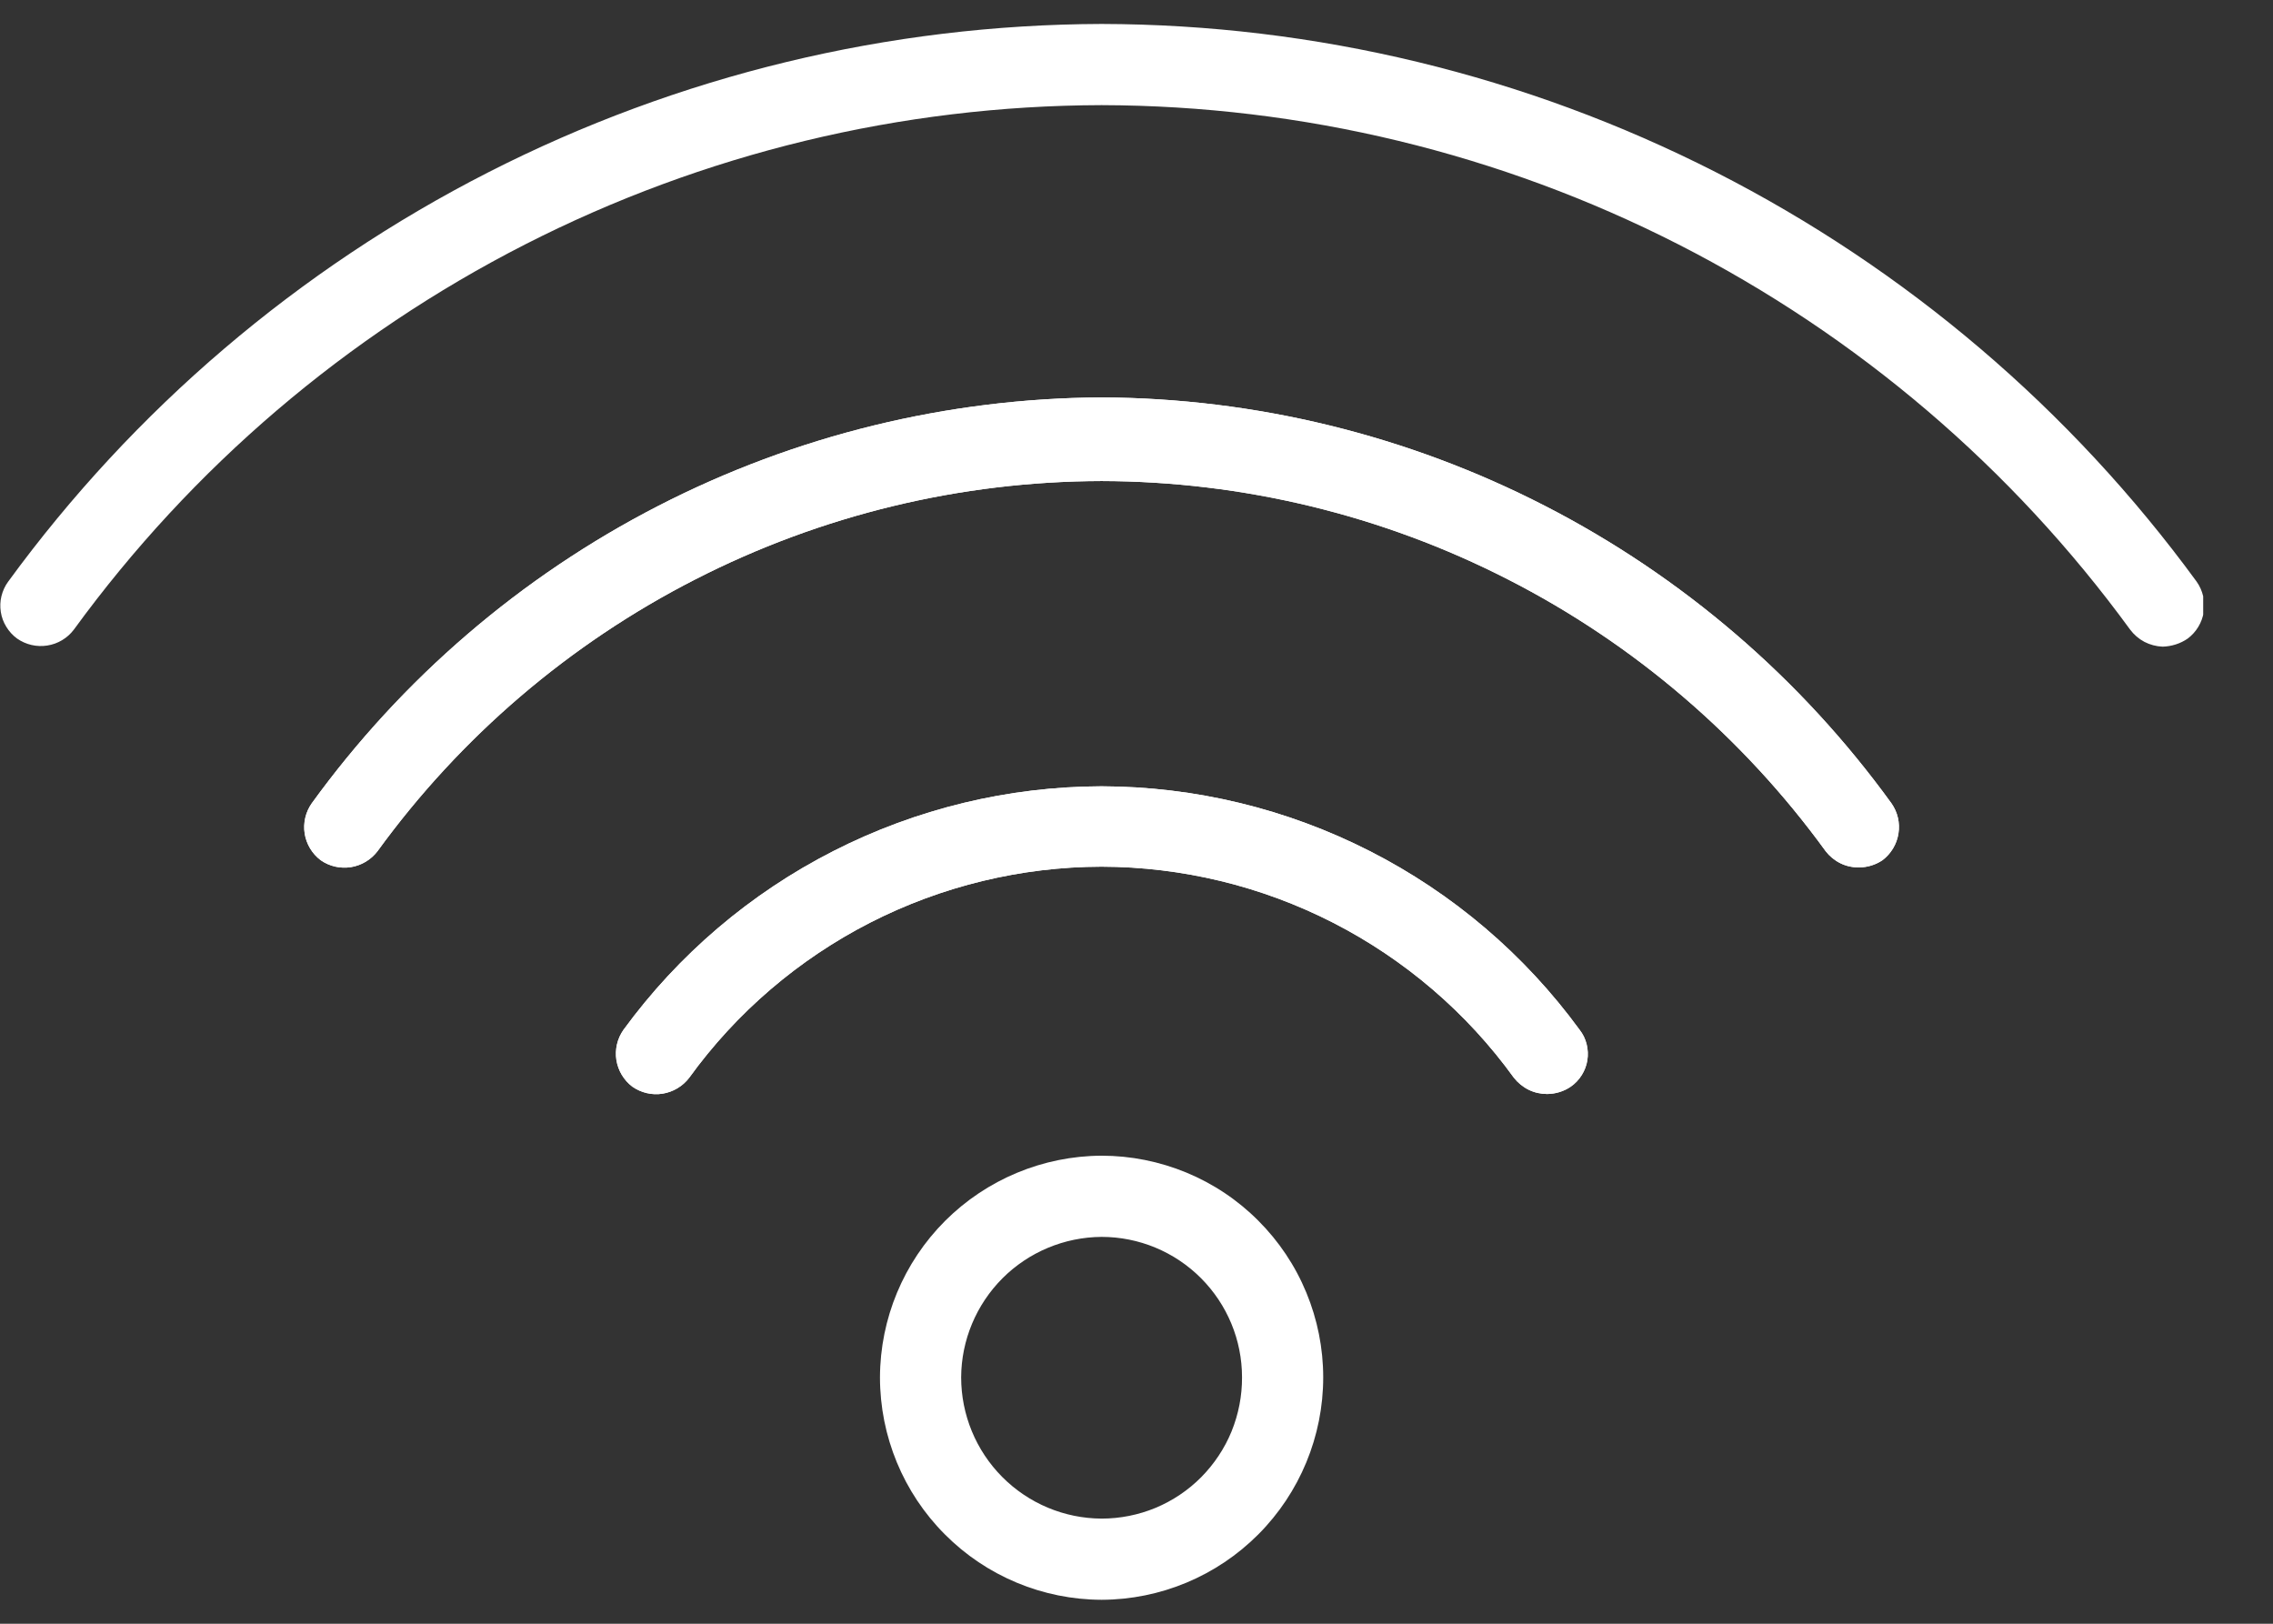 <svg width="28" height="20" viewBox="0 0 28 20" fill="none" xmlns="http://www.w3.org/2000/svg">
<rect x="0" y="0" width="28" height="20" fill="#333333" stroke="none"/>
<g clip-path="url(#clip0_7306_11998)">
<path d="M13.57 19.705C12.845 19.703 12.15 19.413 11.639 18.899C11.127 18.386 10.84 17.69 10.84 16.965C10.842 16.242 11.131 15.549 11.642 15.038C12.154 14.527 12.847 14.238 13.57 14.235C13.928 14.235 14.283 14.306 14.615 14.443C14.946 14.58 15.247 14.781 15.5 15.035C15.754 15.289 15.955 15.589 16.092 15.921C16.229 16.252 16.3 16.607 16.3 16.965C16.3 17.69 16.012 18.386 15.501 18.899C14.989 19.413 14.295 19.703 13.57 19.705ZM13.57 15.235C13.112 15.238 12.673 15.421 12.349 15.745C12.026 16.069 11.842 16.507 11.84 16.965C11.84 17.425 12.022 17.866 12.346 18.192C12.67 18.518 13.11 18.703 13.57 18.705C13.798 18.705 14.024 18.66 14.234 18.573C14.445 18.485 14.636 18.357 14.797 18.195C14.957 18.033 15.085 17.841 15.171 17.631C15.257 17.419 15.301 17.193 15.3 16.965C15.3 16.506 15.118 16.067 14.793 15.742C14.469 15.418 14.029 15.235 13.57 15.235Z" fill="white"/>
<path d="M22.9 10.684C22.82 10.685 22.742 10.668 22.671 10.633C22.6 10.598 22.538 10.547 22.49 10.485C21.467 9.076 20.126 7.929 18.576 7.137C17.026 6.344 15.31 5.929 13.57 5.925C11.829 5.929 10.114 6.344 8.564 7.137C7.014 7.929 5.673 9.076 4.65 10.485C4.57 10.59 4.452 10.66 4.322 10.681C4.191 10.701 4.058 10.671 3.95 10.595C3.844 10.515 3.774 10.397 3.753 10.267C3.733 10.136 3.764 10.003 3.84 9.895C4.955 8.356 6.417 7.101 8.107 6.232C9.798 5.363 11.669 4.905 13.57 4.895C15.47 4.904 17.342 5.362 19.032 6.231C20.723 7.1 22.185 8.355 23.3 9.895C23.376 10.003 23.407 10.136 23.386 10.267C23.366 10.397 23.295 10.515 23.19 10.595C23.104 10.653 23.003 10.684 22.9 10.684Z" fill="white"/>
<path d="M26.64 7.965C26.562 7.962 26.486 7.942 26.416 7.906C26.347 7.869 26.287 7.818 26.24 7.755C24.784 5.759 22.878 4.134 20.677 3.011C18.476 1.889 16.041 1.301 13.57 1.295C11.101 1.301 8.668 1.889 6.468 3.011C4.268 4.134 2.364 5.759 0.91 7.755C0.831 7.86 0.713 7.931 0.583 7.951C0.452 7.972 0.319 7.941 0.21 7.865C0.157 7.826 0.112 7.777 0.078 7.721C0.043 7.665 0.02 7.603 0.01 7.538C-0 7.473 0.002 7.406 0.018 7.342C0.034 7.278 0.061 7.218 0.1 7.165C1.649 5.043 3.675 3.316 6.016 2.122C8.356 0.929 10.944 0.303 13.57 0.295C16.2 0.301 18.792 0.927 21.135 2.12C23.479 3.313 25.509 5.042 27.06 7.165C27.136 7.273 27.167 7.407 27.147 7.537C27.126 7.668 27.056 7.785 26.95 7.865C26.859 7.928 26.751 7.962 26.64 7.965Z" fill="white"/>
<path d="M19.059 13.475C18.98 13.475 18.902 13.458 18.831 13.423C18.76 13.388 18.698 13.337 18.649 13.275C18.068 12.471 17.304 11.817 16.421 11.365C15.539 10.914 14.561 10.677 13.569 10.675C12.578 10.677 11.601 10.914 10.718 11.365C9.835 11.817 9.071 12.471 8.49 13.275C8.41 13.38 8.292 13.45 8.162 13.471C8.031 13.492 7.898 13.46 7.79 13.385C7.684 13.305 7.614 13.187 7.593 13.057C7.573 12.926 7.604 12.793 7.68 12.685C8.357 11.758 9.243 11.003 10.267 10.482C11.29 9.961 12.421 9.688 13.569 9.685C14.718 9.688 15.849 9.961 16.872 10.482C17.896 11.003 18.782 11.758 19.459 12.685C19.5 12.737 19.529 12.797 19.545 12.862C19.561 12.926 19.564 12.993 19.554 13.058C19.544 13.123 19.52 13.186 19.485 13.242C19.45 13.298 19.404 13.347 19.349 13.385C19.264 13.443 19.163 13.474 19.059 13.475Z" fill="white"/>
<path d="M22.9 10.684C22.82 10.685 22.742 10.668 22.671 10.633C22.6 10.598 22.538 10.547 22.49 10.485C21.467 9.076 20.126 7.929 18.576 7.137C17.026 6.344 15.31 5.929 13.57 5.925C11.829 5.929 10.114 6.344 8.564 7.137C7.014 7.929 5.673 9.076 4.65 10.485C4.57 10.59 4.452 10.66 4.322 10.681C4.191 10.701 4.058 10.671 3.95 10.595C3.844 10.515 3.774 10.397 3.753 10.267C3.733 10.136 3.764 10.003 3.84 9.895C4.955 8.356 6.417 7.101 8.107 6.232C9.798 5.363 11.669 4.905 13.57 4.895C15.47 4.904 17.342 5.362 19.032 6.231C20.723 7.1 22.185 8.355 23.3 9.895C23.376 10.003 23.407 10.136 23.386 10.267C23.366 10.397 23.295 10.515 23.19 10.595C23.104 10.653 23.003 10.684 22.9 10.684Z" fill="white"/>
<path d="M19.059 13.475C18.98 13.475 18.902 13.458 18.831 13.423C18.76 13.388 18.698 13.337 18.649 13.275C18.068 12.471 17.304 11.817 16.421 11.365C15.539 10.914 14.561 10.677 13.569 10.675C12.578 10.677 11.601 10.914 10.718 11.365C9.835 11.817 9.071 12.471 8.49 13.275C8.41 13.38 8.292 13.45 8.162 13.471C8.031 13.492 7.898 13.46 7.79 13.385C7.684 13.305 7.614 13.187 7.593 13.057C7.573 12.926 7.604 12.793 7.68 12.685C8.357 11.758 9.243 11.003 10.267 10.482C11.29 9.961 12.421 9.688 13.569 9.685C14.718 9.688 15.849 9.961 16.872 10.482C17.896 11.003 18.782 11.758 19.459 12.685C19.5 12.737 19.529 12.797 19.545 12.862C19.561 12.926 19.564 12.993 19.554 13.058C19.544 13.123 19.52 13.186 19.485 13.242C19.45 13.298 19.404 13.347 19.349 13.385C19.264 13.443 19.163 13.474 19.059 13.475Z" fill="white"/>
</g>
<defs>
<clipPath id="clip0_7306_11998">
<rect width="27.14" height="19.41" fill="white" transform="translate(0 0.295)"/>
</clipPath>
</defs>
</svg>
